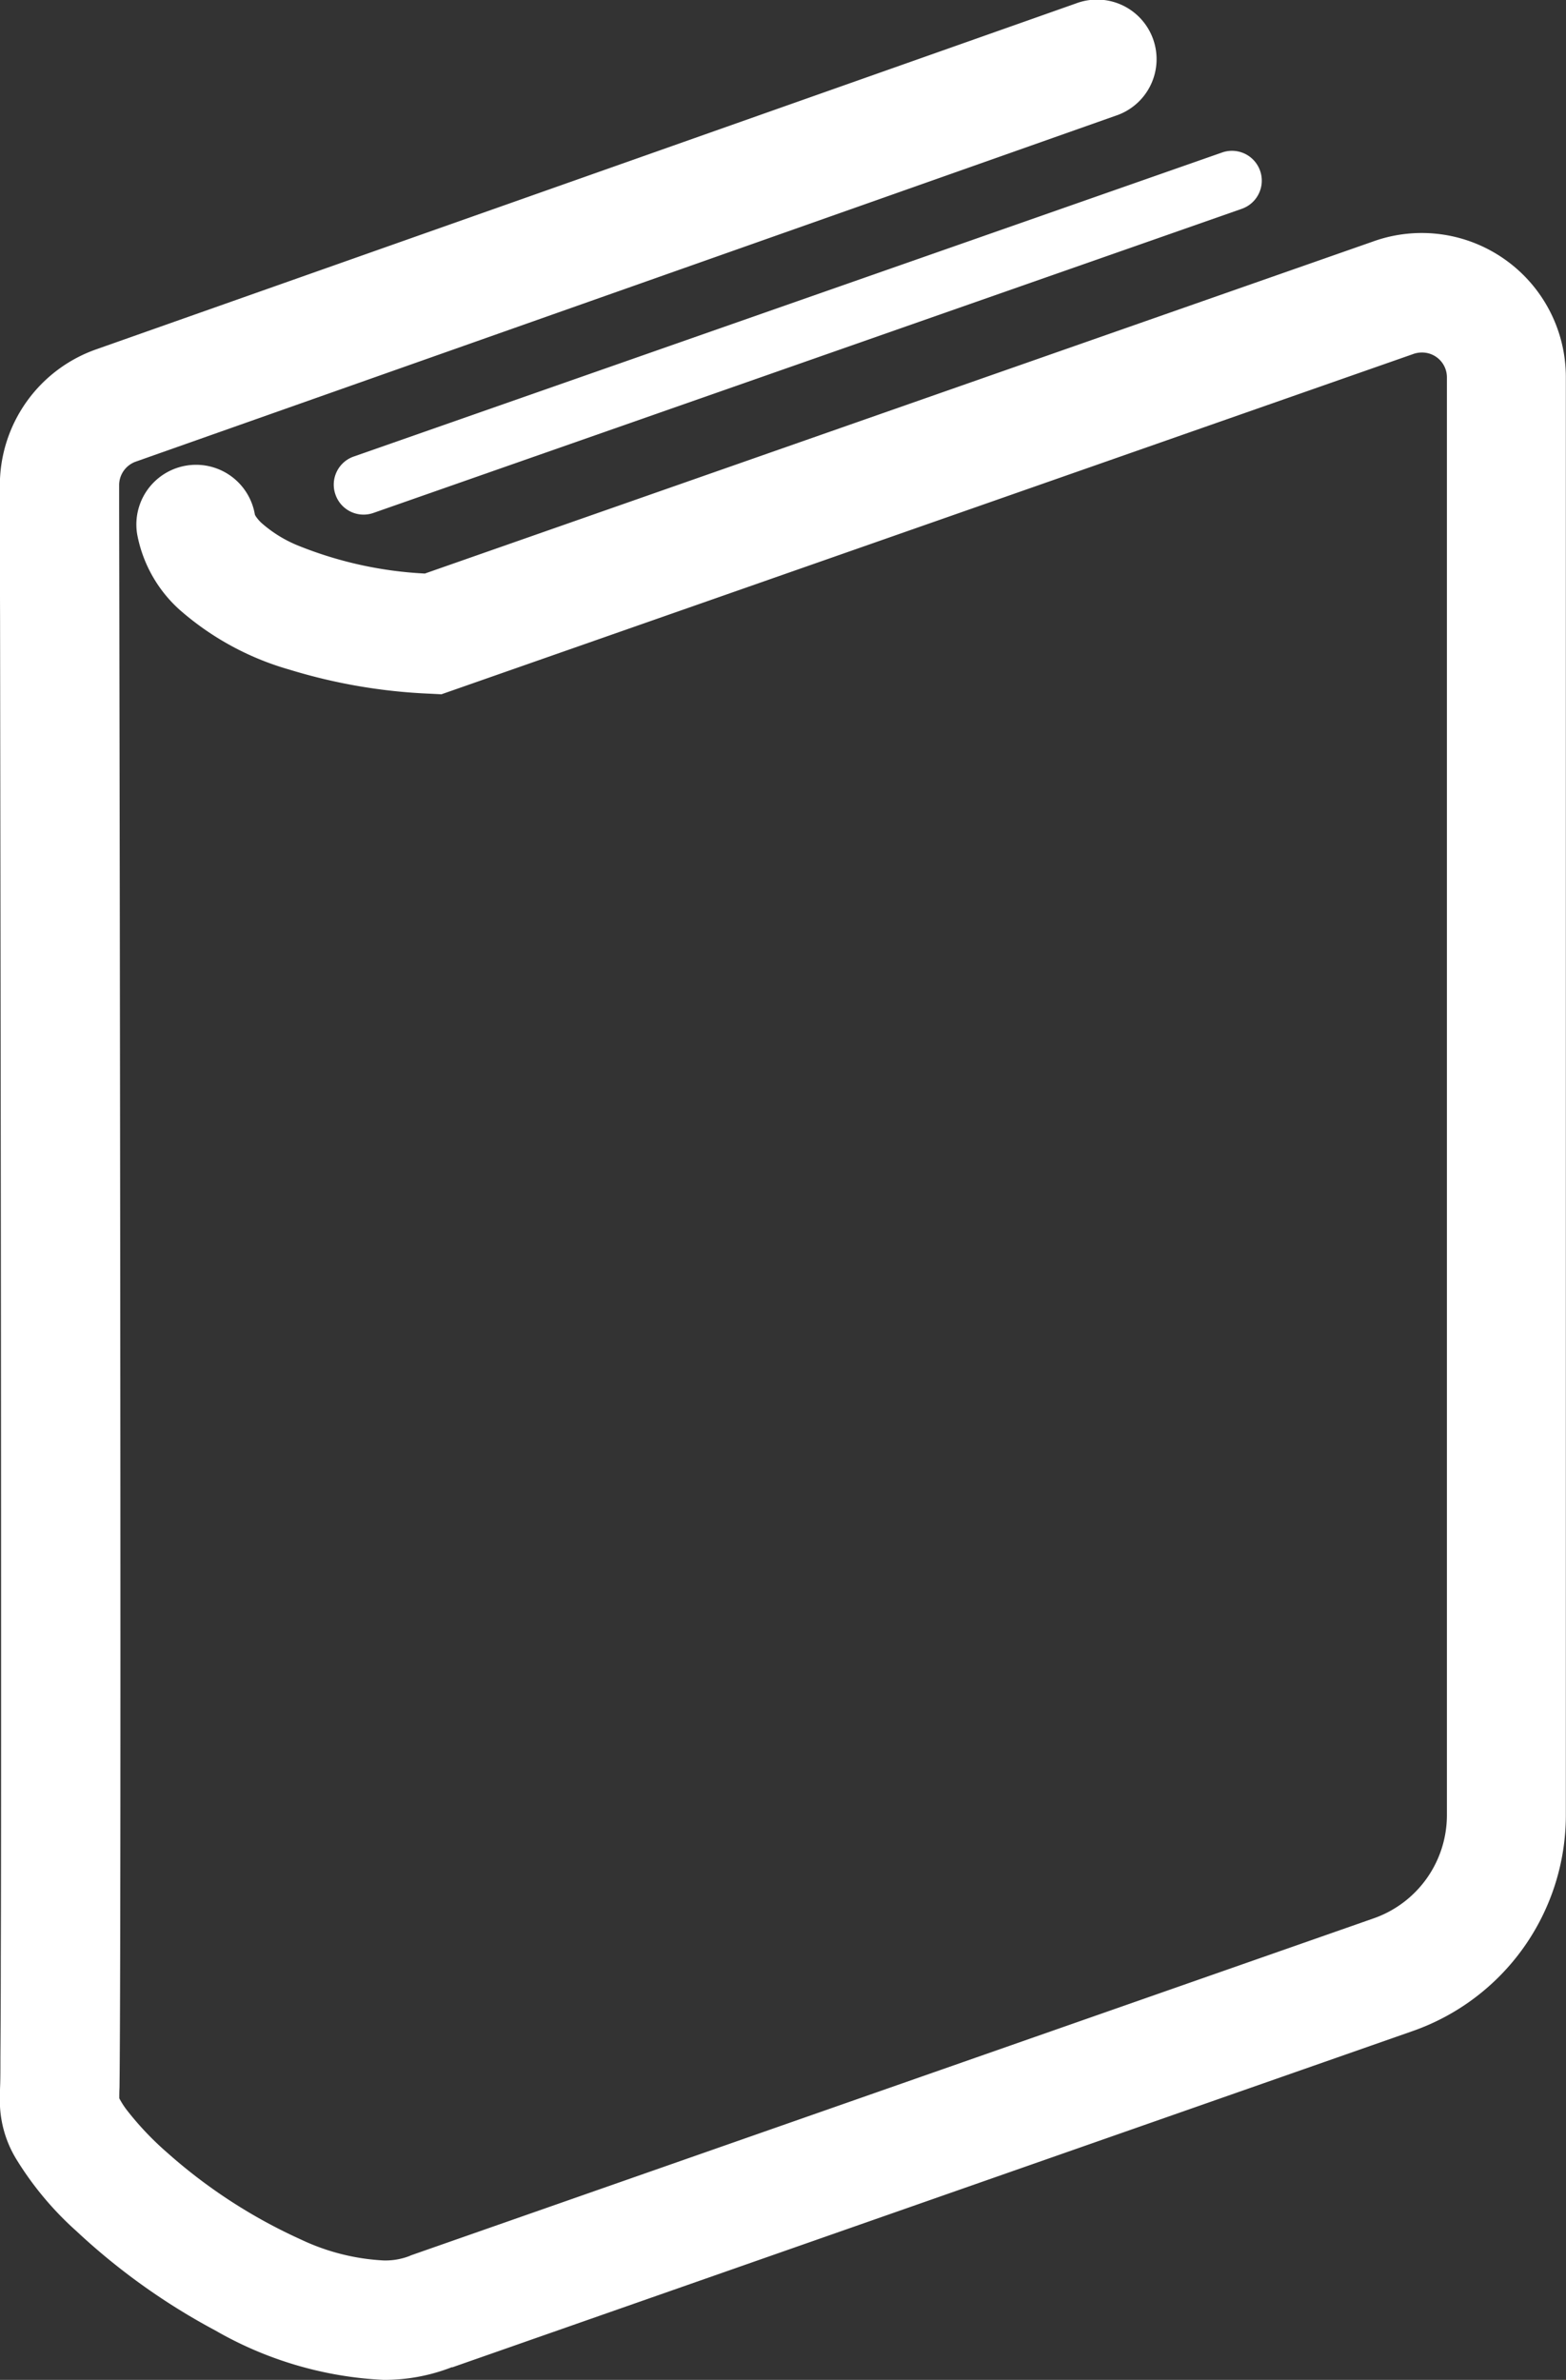 <svg xmlns="http://www.w3.org/2000/svg" width="42.13" height="64.001" viewBox="0 0 42.13 64.001"><rect x="0" y="0" width="42.13" height="64.001" fill="#333333" stroke="none"/><g fill="#fff"><path data-name="パス 35720" d="M40.495 6.984a3.872 3.872 0 00-3.527-.5l.078-.027-25.616 8.967a10.5 10.5 0 01-3.44-.764 3.438 3.438 0 01-.959-.6 1 1 0 01-.158-.188l-.016-.033a1.605 1.605 0 00-3.166.531 3.627 3.627 0 001.126 2.015 7.644 7.644 0 002.963 1.621 14.971 14.971 0 003.783.649l.313.016 26.077-9.127.082-.029a.7.7 0 01.219-.035.667.667 0 01.672.668v38.663a2.942 2.942 0 01-1.973 2.779l-25.896 9.061-.047.021a1.8 1.8 0 01-.691.117 5.9 5.9 0 01-2.223-.563 14.229 14.229 0 01-3.6-2.338 8.123 8.123 0 01-1.1-1.164 2.271 2.271 0 01-.187-.295c0-.08 0-.172.006-.291.018-1.443.025-5.924.025-11.489 0-12.711-.035-31.01-.035-31.01v-.592a.672.672 0 01.449-.633l26.356-9.3A1.602 1.602 0 1028.948.092l-26.352 9.3a3.877 3.877 0 00-2.6 3.662v.6s0 1.143.006 3.057c.008 5.744.027 18.42.027 27.95 0 3.176 0 6-.008 8.106 0 1.051-.006 1.922-.01 2.563 0 .318 0 .582-.008.779s0 .334-.006.363v.1a3.022 3.022 0 00.432 1.477 8.675 8.675 0 001.628 1.952 17.578 17.578 0 003.734 2.67 10.029 10.029 0 004.526 1.33 5 5 0 001.846-.344v.008l25.842-9.045a6.153 6.153 0 004.121-5.809V10.147a3.874 3.874 0 00-1.631-3.163z"/><path data-name="パス 35721" d="M9.025 13.301a.8.8 0 001.024.492l23.36-8.178a.802.802 0 10-.531-1.514l-23.36 8.176a.8.8 0 00-.493 1.024z"/></g></svg>